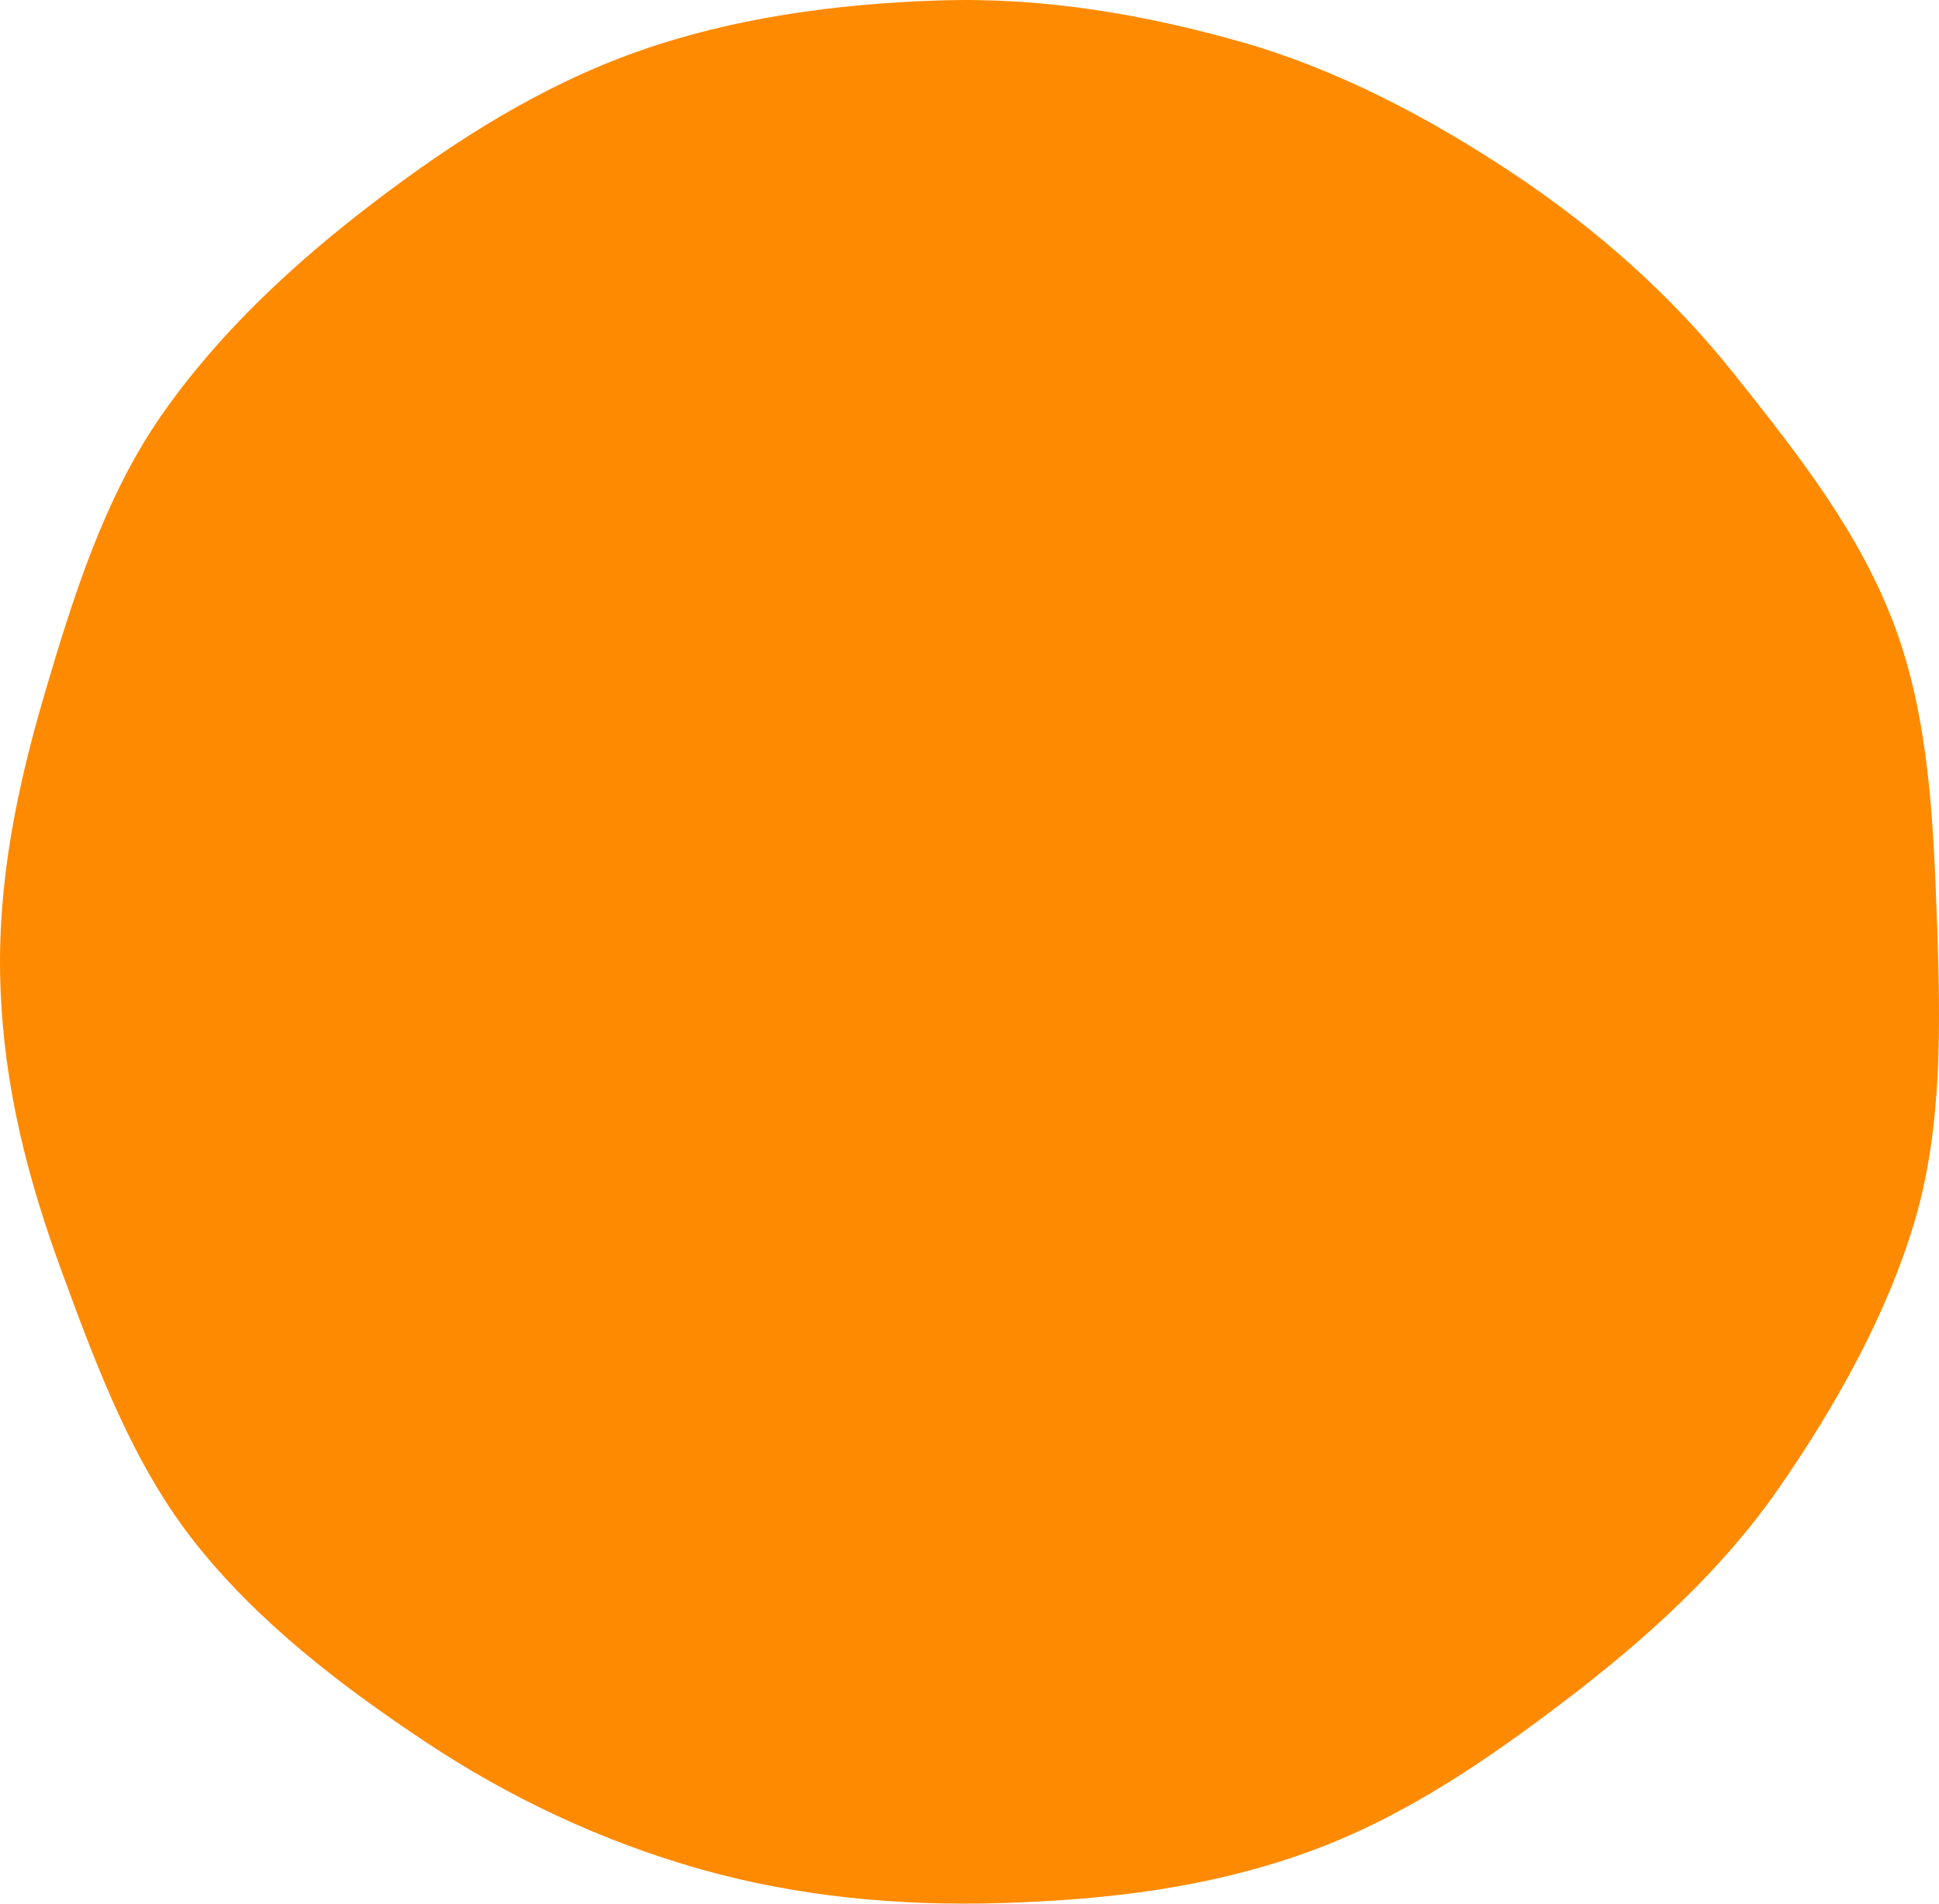 <?xml version="1.0" encoding="UTF-8"?>
<svg xmlns="http://www.w3.org/2000/svg" width="55" height="54" viewBox="0 0 55 54" fill="none">
  <g clip-path="url(#clip0_151_148)">
    <path d="M54.945 26.178C55.043 29.093 55.098 31.968 54.314 34.626C53.53 37.285 52.055 39.912 50.444 42.233C48.833 44.553 46.682 46.5 44.394 48.241C42.131 49.967 39.738 51.604 36.984 52.578C34.229 53.553 31.432 53.887 28.456 53.982C25.48 54.078 22.597 53.793 19.881 53.026C17.066 52.231 14.443 50.988 12.07 49.412C9.673 47.819 7.338 46.029 5.558 43.792C3.794 41.577 2.779 38.861 1.786 36.165C0.792 33.47 0.108 30.844 0.011 27.93C-0.087 25.015 0.501 22.27 1.285 19.615C2.069 16.959 2.956 14.121 4.566 11.801C6.194 9.455 8.331 7.473 10.616 5.731C12.901 3.99 15.351 2.427 18.105 1.455C20.765 0.515 23.681 0.107 26.657 0.012C29.633 -0.084 32.49 0.42 35.204 1.189C37.918 1.959 40.527 3.332 42.9 4.908C45.273 6.485 47.404 8.366 49.184 10.602C50.964 12.838 52.76 15.098 53.754 17.794C54.714 20.396 54.845 23.271 54.943 26.183L54.945 26.178Z" fill="#FE8A01"></path>
  </g>
  <defs>
    <clipPath id="clip0_151_148">
      <rect width="55" height="54" fill="white"></rect>
    </clipPath>
  </defs>
</svg>
